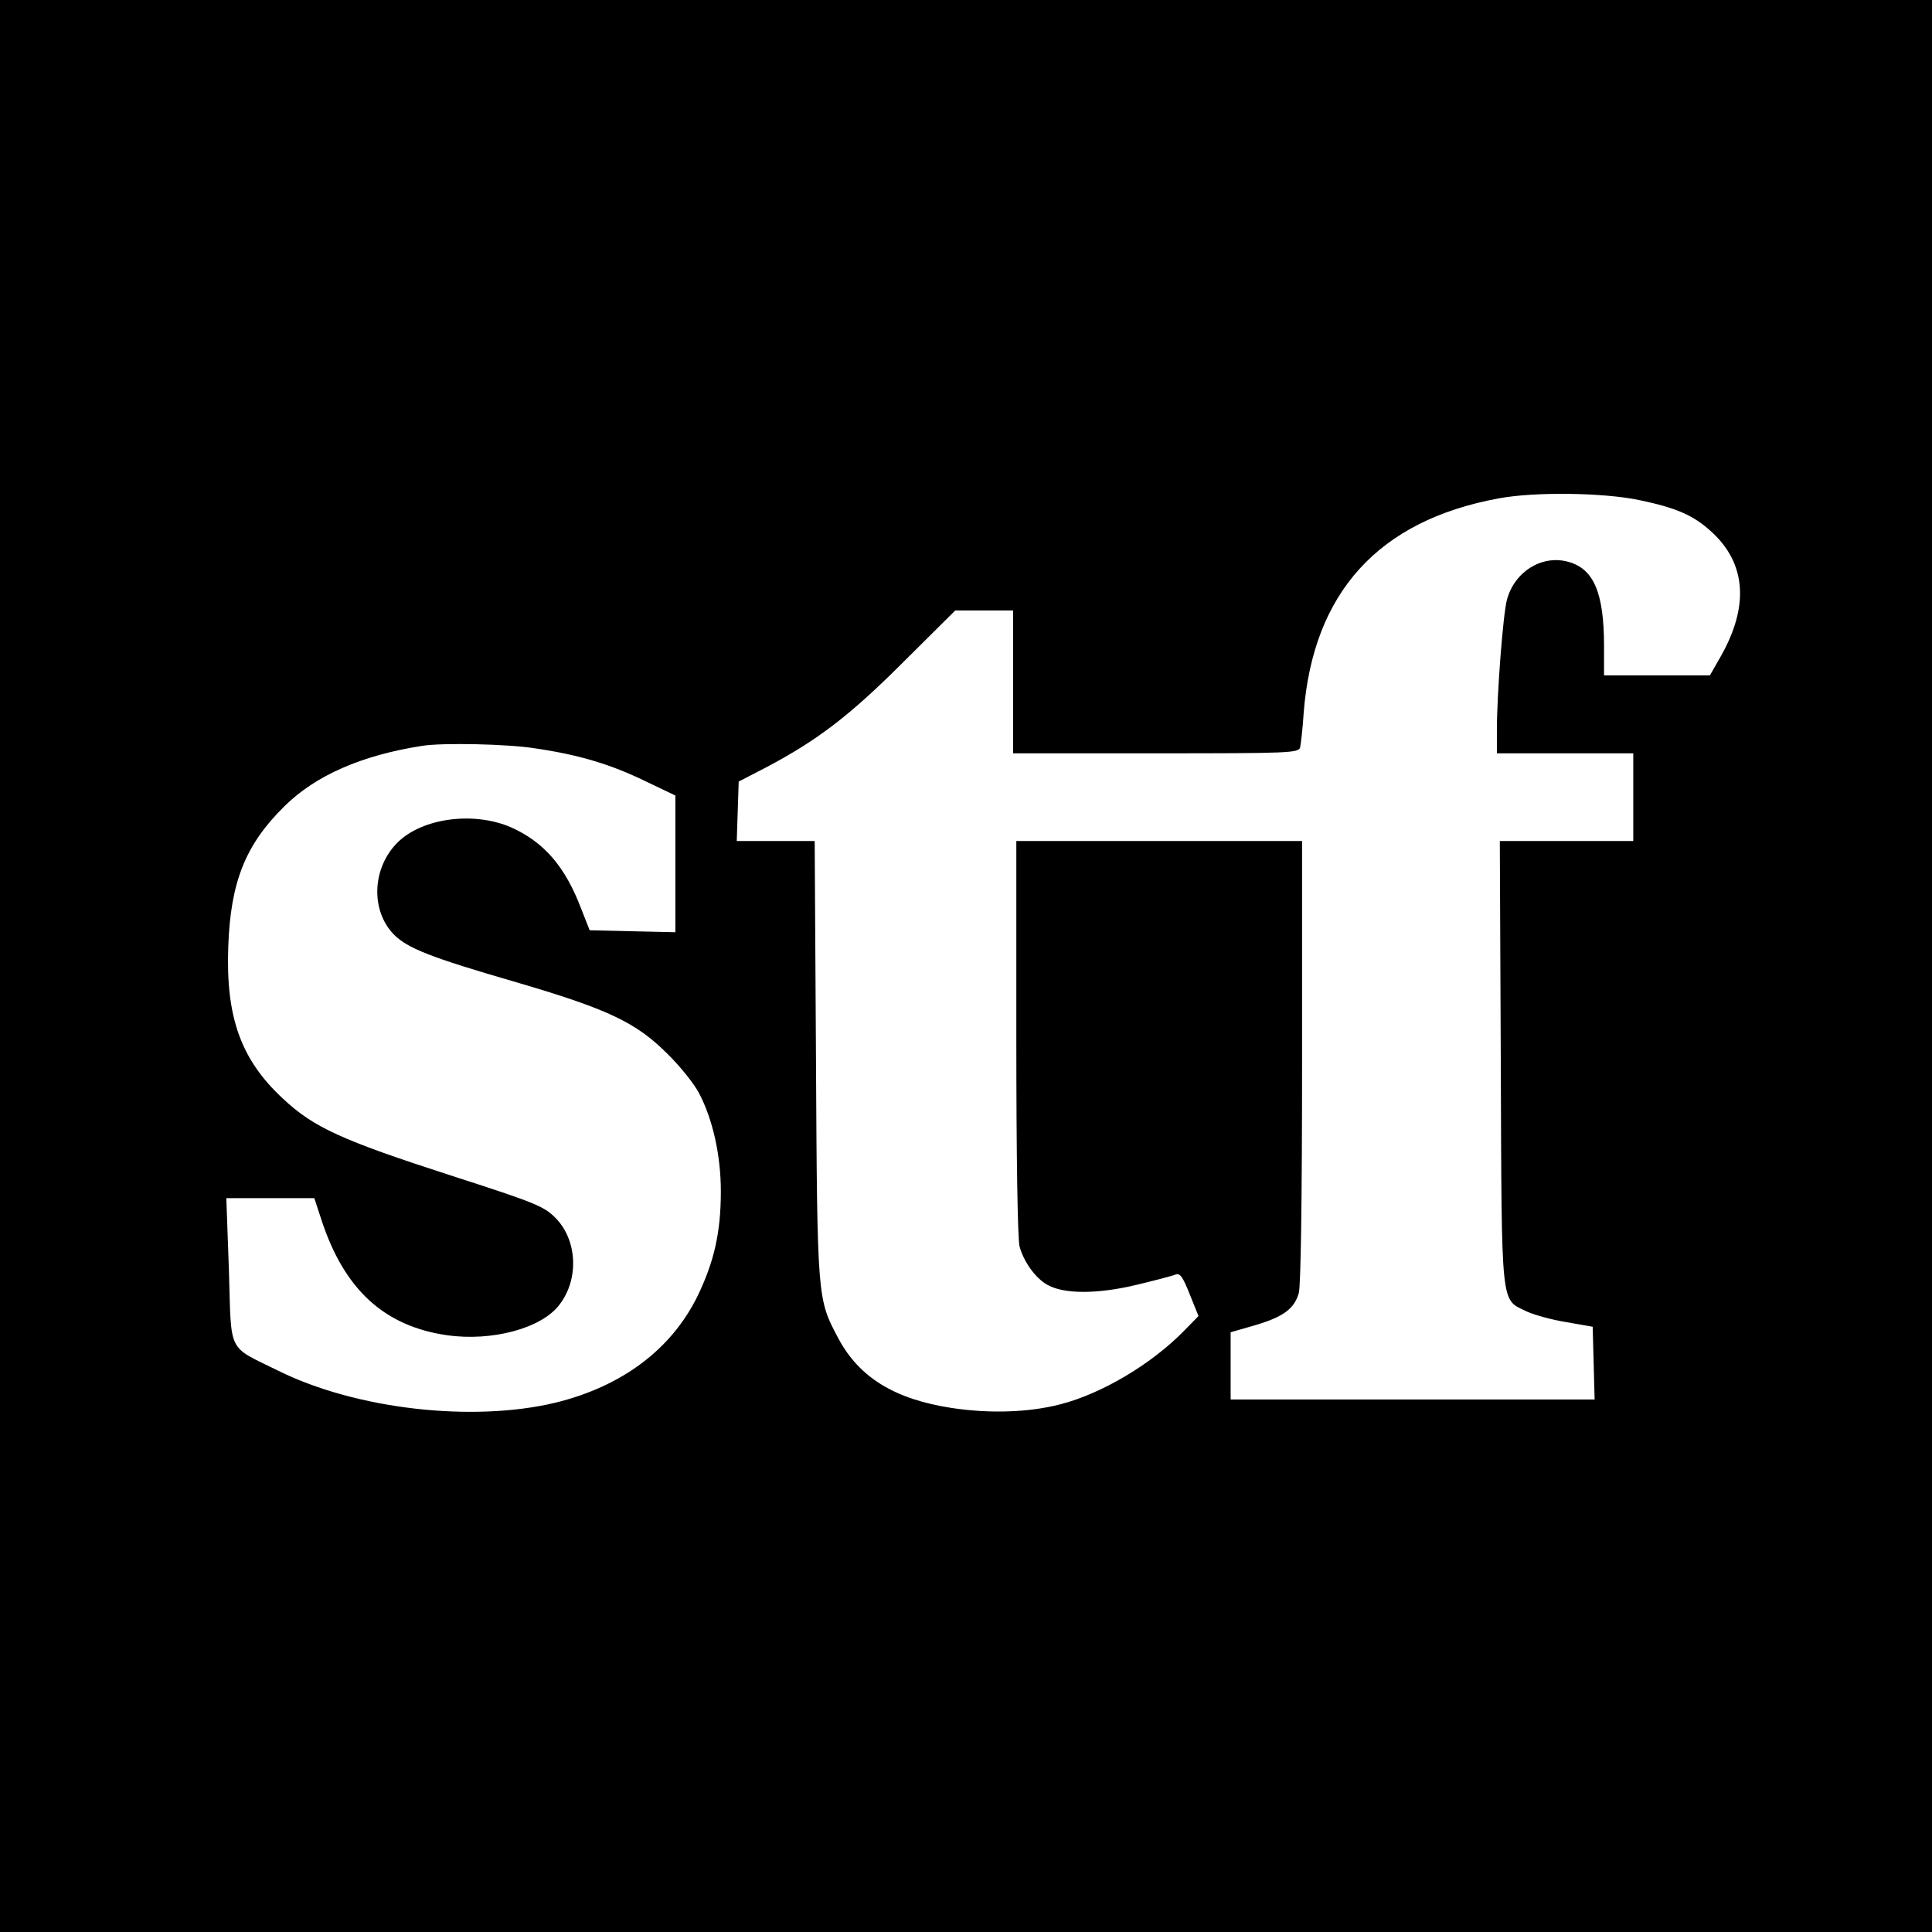 <?xml version="1.0" standalone="no"?>
<!DOCTYPE svg PUBLIC "-//W3C//DTD SVG 20010904//EN"
 "http://www.w3.org/TR/2001/REC-SVG-20010904/DTD/svg10.dtd">
<svg version="1.0" xmlns="http://www.w3.org/2000/svg"
 width="595pt" height="595pt" viewBox="0 0 595 595"
 preserveAspectRatio="xMidYMid meet">
<g transform="translate(0,595) scale(0.1,-0.1)"
fill="#000000" stroke="none">
<path d="M0 2975 l0 -2975 2975 0 2975 0 0 2975 0 2975 -2975 0 -2975 0 0
-2975z m5048 1435 c115 -24 167 -47 221 -96 109 -98 119 -231 29 -388 l-32
-56 -163 0 -163 0 0 90 c0 165 -32 239 -111 260 -81 22 -165 -31 -188 -117
-12 -43 -31 -292 -31 -400 l0 -73 210 0 210 0 0 -135 0 -135 -205 0 -206 0 3
-682 c3 -770 -1 -727 80 -767 24 -11 79 -26 123 -33 l80 -14 3 -112 3 -112
-561 0 -560 0 0 103 0 104 73 21 c89 26 123 51 137 100 6 24 10 281 10 715 l0
677 -440 0 -440 0 0 -608 c0 -363 4 -621 10 -641 13 -47 48 -96 84 -117 51
-30 155 -30 276 -1 58 14 112 28 121 32 13 5 22 -8 43 -61 l27 -67 -43 -44
c-100 -103 -254 -195 -383 -228 -97 -25 -217 -29 -335 -11 -175 27 -284 94
-348 214 -65 122 -65 118 -69 860 l-4 672 -120 0 -120 0 3 91 3 92 85 44 c159
84 258 160 423 325 l159 158 89 0 89 0 0 -220 0 -220 439 0 c410 0 440 1 445
18 2 9 8 58 11 107 29 370 230 592 600 660 111 21 323 18 433 -5z m-3398 -765
c135 -20 231 -49 338 -101 l92 -44 0 -211 0 -210 -132 3 -132 3 -26 66 c-49
130 -115 206 -216 251 -115 50 -274 29 -350 -47 -78 -78 -83 -208 -12 -282 42
-43 112 -71 378 -148 283 -83 369 -124 465 -220 39 -38 83 -93 98 -122 42 -80
67 -191 67 -302 0 -127 -21 -217 -71 -321 -81 -166 -234 -280 -439 -330 -256
-61 -614 -20 -854 99 -158 78 -143 49 -151 309 l-8 222 136 0 135 0 22 -67
c70 -214 193 -327 386 -355 139 -20 292 21 347 94 61 79 55 200 -13 268 -35
35 -61 46 -322 130 -337 109 -422 148 -516 236 -130 120 -177 251 -169 469 7
199 53 314 173 432 96 95 238 157 424 186 62 10 264 6 350 -8z"/>
</g>
</svg>
